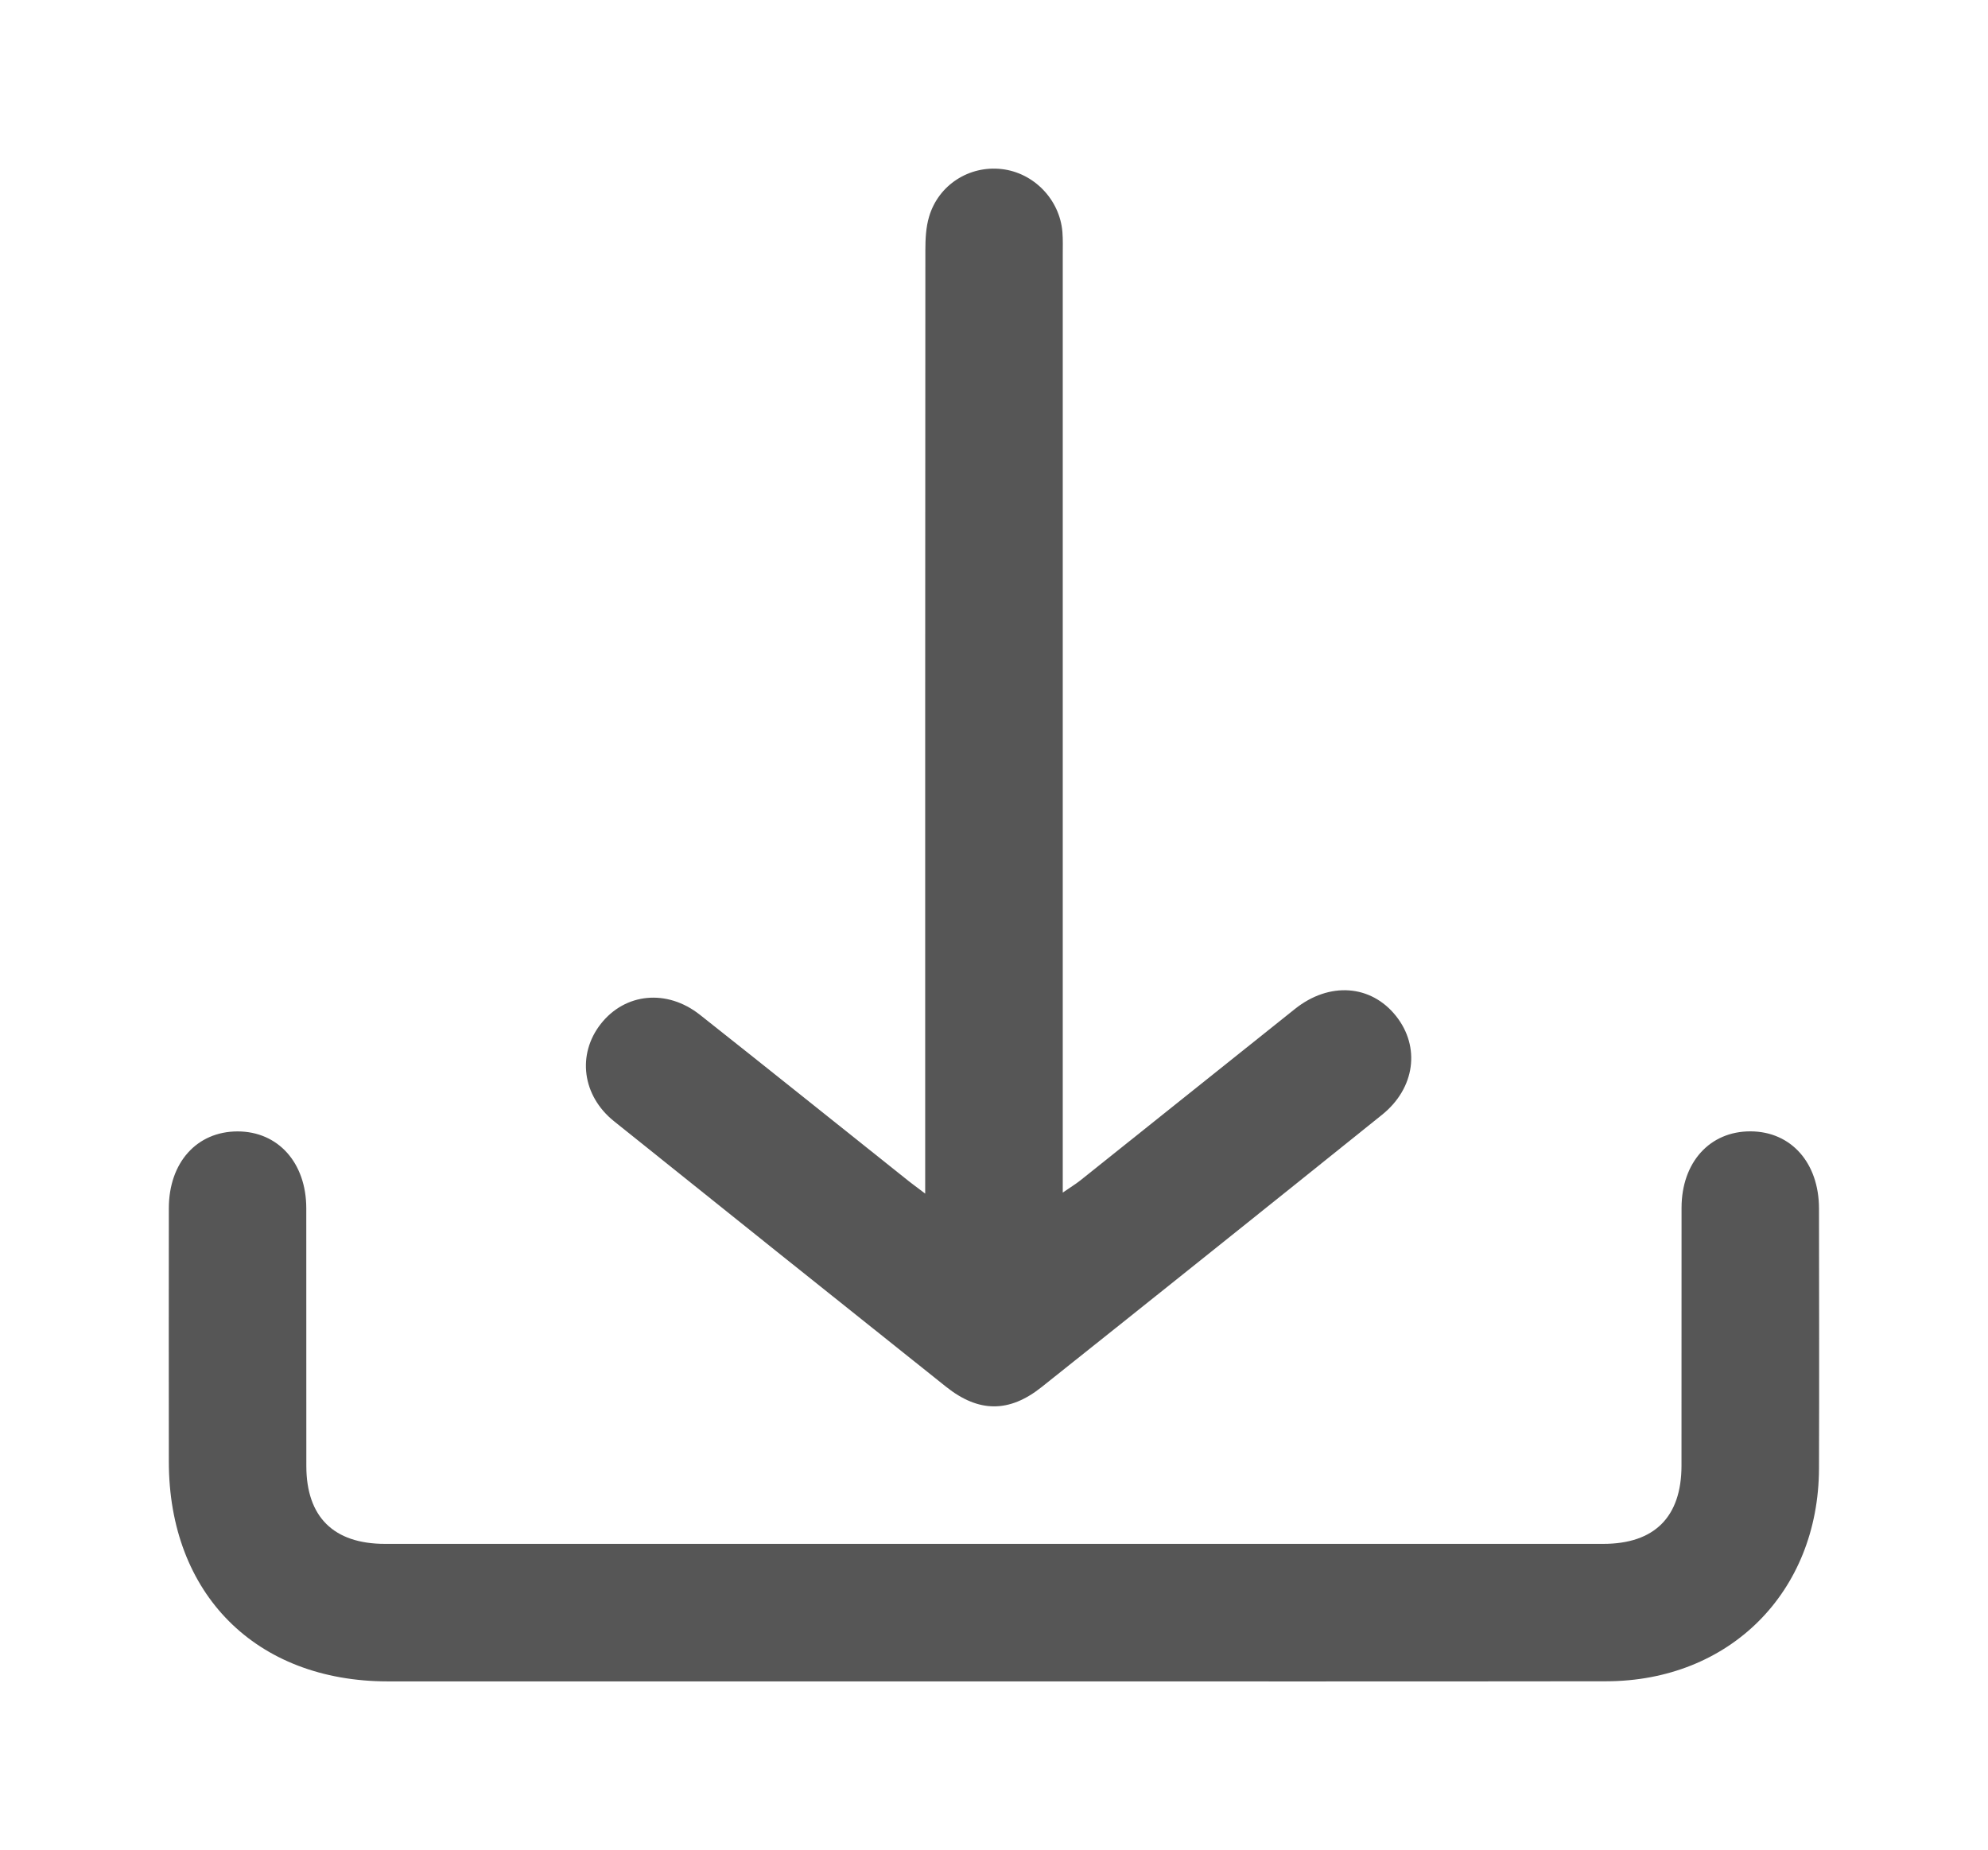 <svg xmlns="http://www.w3.org/2000/svg" xmlns:xlink="http://www.w3.org/1999/xlink" id="Livello_1" x="0px" y="0px" viewBox="0 0 347 323" style="enable-background:new 0 0 347 323;" xml:space="preserve"><style type="text/css">	.st0{fill:#565656;}</style><g>	<path class="st0" d="M173.46,293.55c-35.26,0-70.51,0.01-105.77,0c-23.02-0.01-38.21-15.26-38.22-38.35  c-0.01-14.75-0.02-29.51,0-44.26c0.01-7.98,4.89-13.4,11.99-13.41c7.07,0,11.99,5.46,12,13.41c0.02,15.01-0.01,30.01,0.01,45.02  c0.01,8.87,4.76,13.58,13.72,13.58c70.89,0.01,141.77,0.01,212.66,0c8.94,0,13.64-4.7,13.65-13.65  c0.02-15.01-0.01-30.01,0.01-45.02c0.01-7.95,4.94-13.38,12.05-13.35c7.07,0.03,11.93,5.49,11.94,13.47  c0.02,15.13,0.05,30.26,0,45.39c-0.07,21.57-15.59,37.12-37.15,37.15C244.72,293.58,209.09,293.55,173.46,293.55z"></path>	<path class="st0" d="M161.49,208.39c0-2.31,0-3.79,0-5.27c0-53.13-0.01-106.25,0.03-159.38c0-1.97,0.09-4.04,0.65-5.91  c1.64-5.56,7.02-8.97,12.69-8.31c5.58,0.64,10.11,5.3,10.58,10.97c0.11,1.37,0.06,2.75,0.06,4.12c0,53,0,106,0,159  c0,1.34,0,2.68,0,4.6c1.32-0.91,2.23-1.46,3.05-2.11c12.5-9.98,24.99-19.97,37.48-29.95c5.99-4.78,13.26-4.27,17.64,1.23  c4.27,5.37,3.35,12.59-2.43,17.24c-19.77,15.89-39.58,31.74-59.42,47.54c-5.68,4.53-11.01,4.48-16.69-0.05  c-19.34-15.43-38.67-30.88-57.96-46.36c-5.56-4.46-6.47-11.67-2.31-16.98c4.24-5.41,11.54-6.16,17.31-1.6  c11.96,9.45,23.84,19,35.77,28.5C158.88,206.44,159.87,207.16,161.49,208.39z"></path></g></svg>